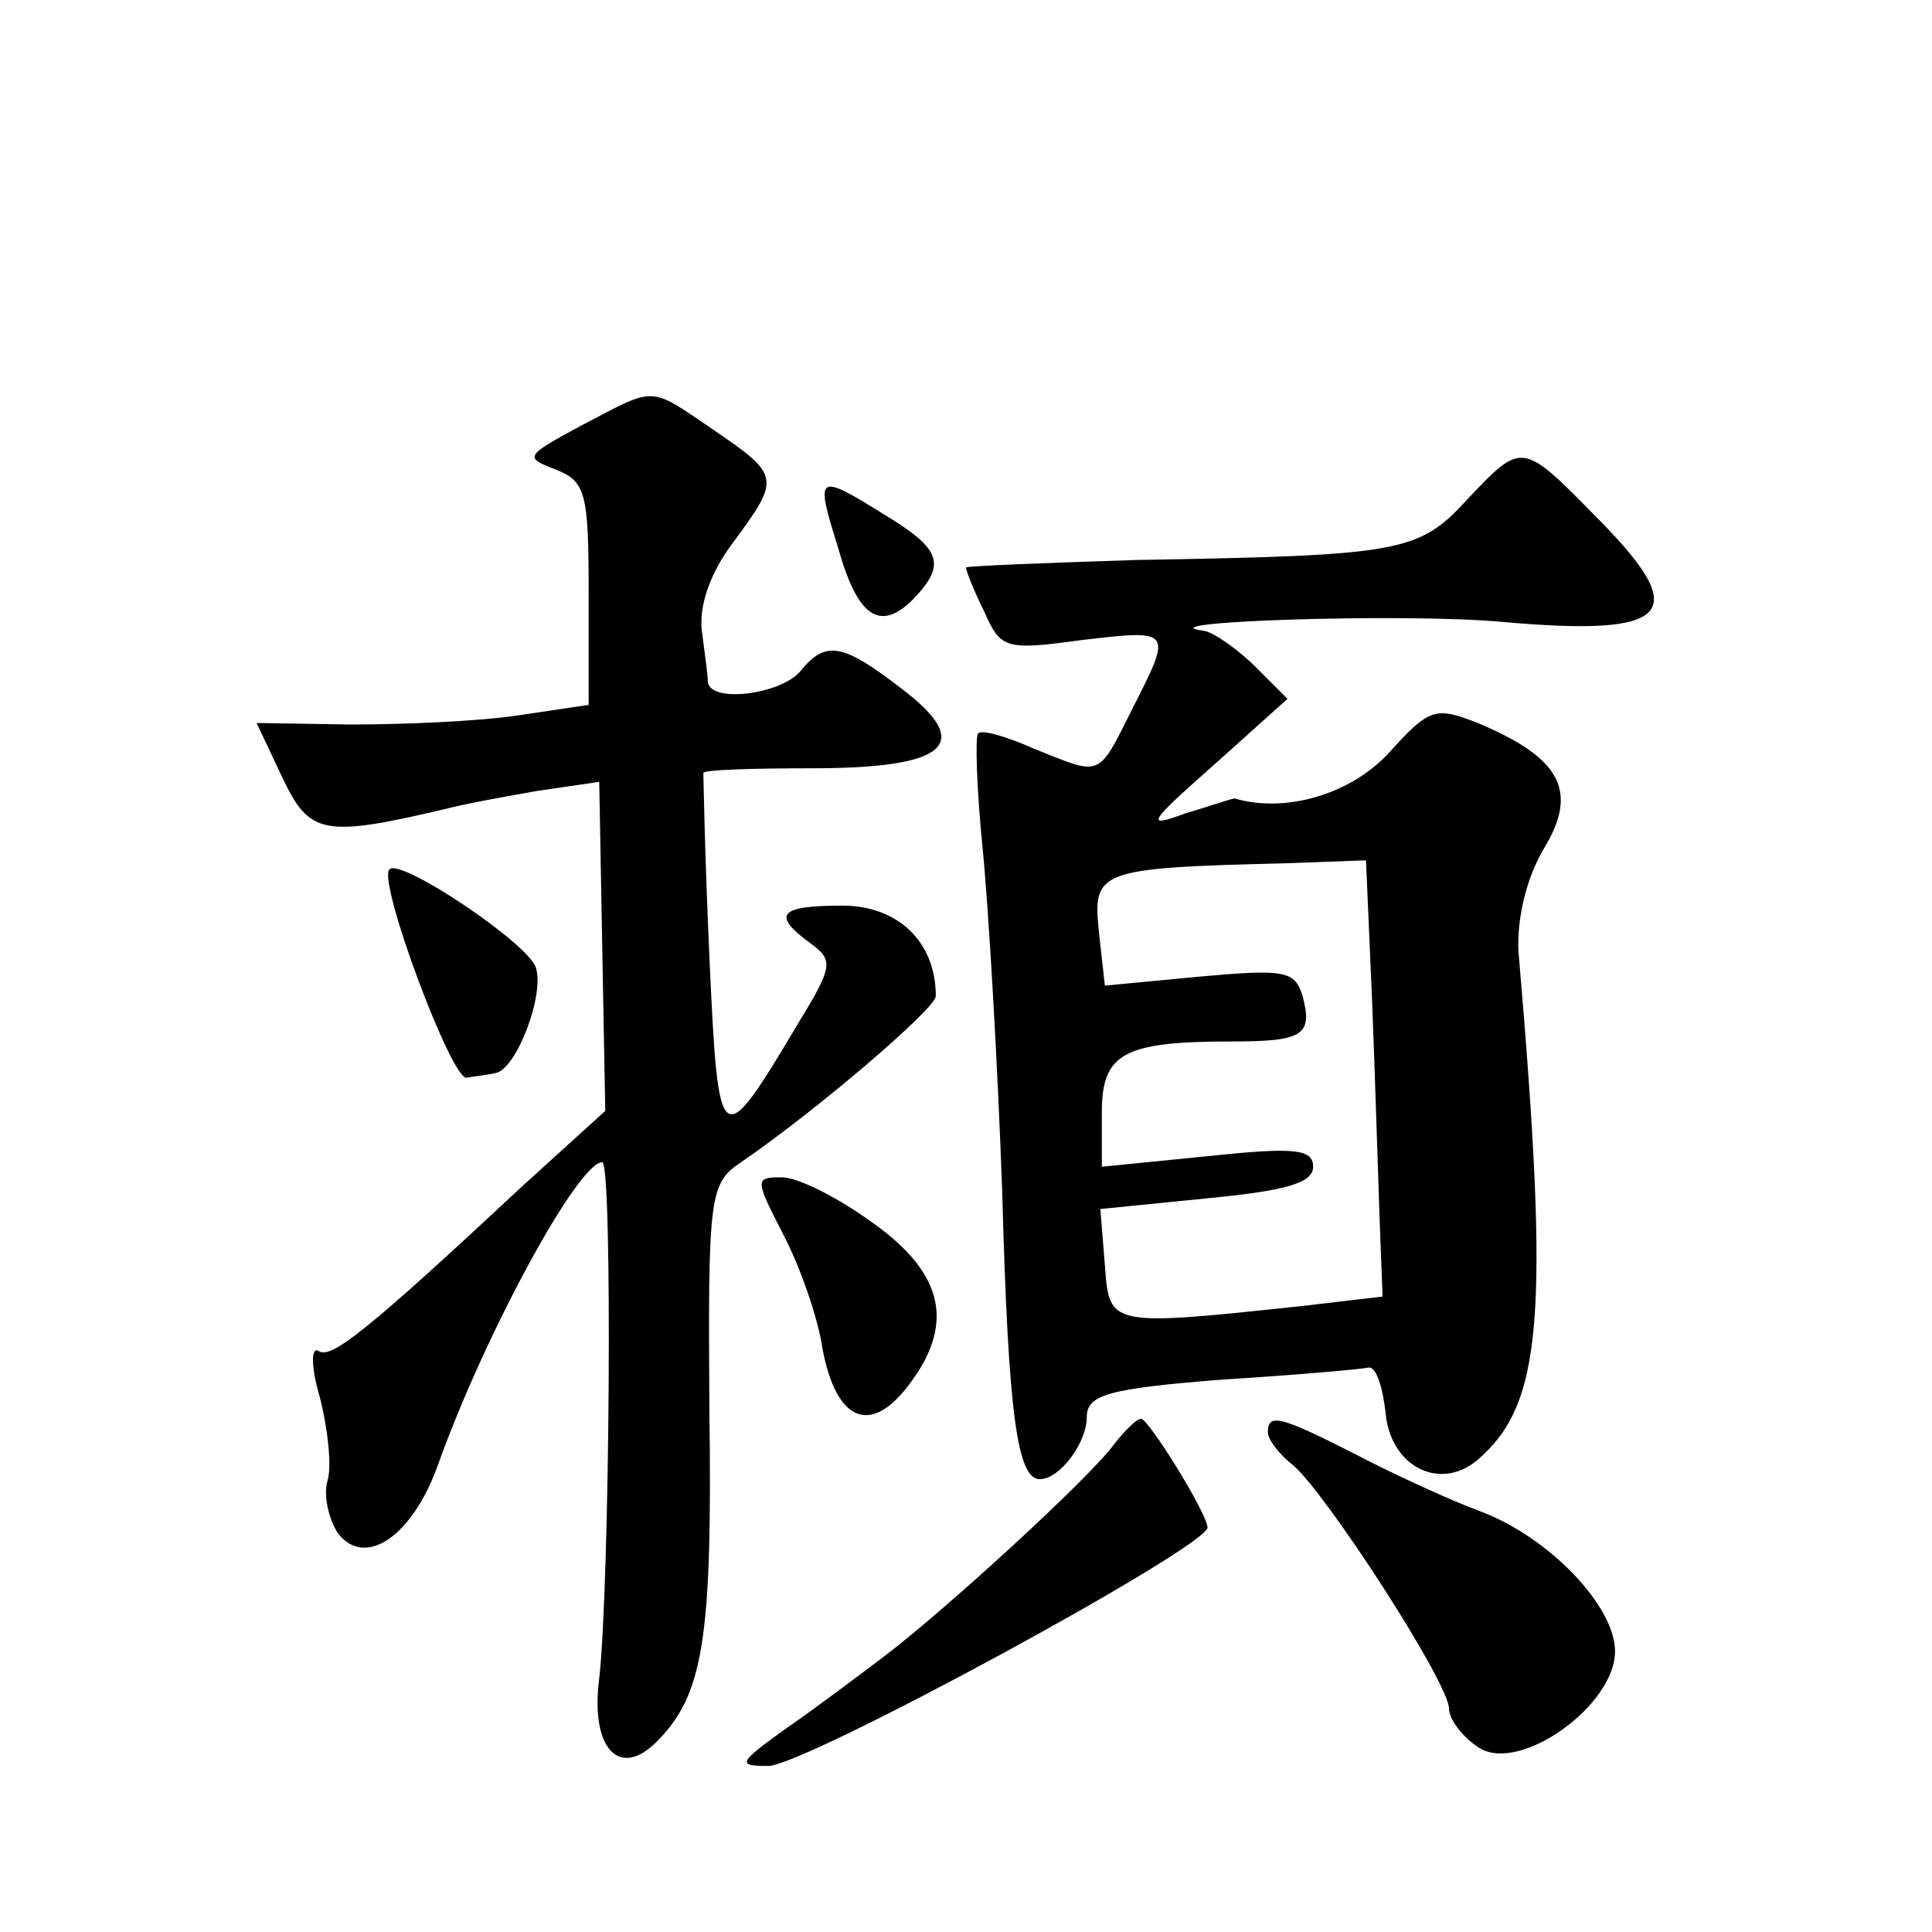 <?xml version="1.0" standalone="no"?>
<!DOCTYPE svg PUBLIC "-//W3C//DTD SVG 20010904//EN"
 "http://www.w3.org/TR/2001/REC-SVG-20010904/DTD/svg10.dtd">
<svg version="1.0" xmlns="http://www.w3.org/2000/svg"
 width="128pt" height="128pt" viewBox="0 0 128 128"
 preserveAspectRatio="xMidYMid meet">
<g transform="translate(0,128) scale(0.1,-0.1)"
fill="#0" stroke="none">
<path d="M385 998 c-37 -20 -38 -21 -17 -29 20 -8 22 -15 22 -82 l0 -74 -47 -7
c-27 -4 -76 -6 -111 -6 l-62 1 17 -36 c18 -38 27 -40 108 -21 11 3 38 8 61 12 l41
6 2 -109 2 -109 -54 -49 c-104 -97 -128 -116 -136 -110 -5 3 -5 -11 1 -31 5 -20
8 -45 5 -55 -3 -10 1 -26 7 -35 18 -23 49 -2 66 45 31 87 93 201 109 201 7 0 5
-280 -2 -342 -6 -46 13 -67 38 -42 31 31 37 68 35 219 -1 143 0 151 21 165 51 35
129 102 129 110 0 36 -25 60 -62 60 -42 0 -47 -6 -21 -25 15 -11 15 -15 -7 -51
-53 -89 -54 -89 -60 42 -3 66 -4 120 -4 122 1 2 33 3 72 3 90 0 108 16 59 53 -39
30 -50 32 -67 11 -13 -15 -59 -21 -61 -7 0 4 -2 19 -4 34 -2 16 5 38 21 59 31 42
31 44 -13 74 -44 30 -38 29 -88 3z M972 949 c-32 -35 -44 -37 -219 -40 -62 -2 -113
-4 -113 -5 0 -2 5 -15 12 -29 11 -25 14 -26 65 -19 60 7 60 7 33 -46 -23 -46 -20
-44 -65 -26 -18 8 -35 13 -37 10 -2 -2 -1 -36 3 -76 4 -40 10 -143 13 -228 4 -148
10 -190 25 -190 13 0 31 24 31 41 0 15 14 19 90 25 49 3 93 7 97 8 5 0 9 -13 11
-30 3 -35 35 -52 60 -32 44 37 49 94 28 338 -1 21 5 48 17 68 23 38 11 60 -44 83
-28 11 -32 10 -59 -20 -25 -27 -68 -40 -102 -30 -2 0 -16 -5 -33 -10 -27 -10 -24
-6 19 32 l49 44 -21 21 c-12 12 -28 23 -34 24 -45 6 132 12 197 6 112 -10 126 5
65 67 -52 53 -51 53 -88 14z m-63 -331 c2 -51 4 -116 5 -145 l2 -52 -51 -6 c-131
-14 -130 -14 -133 27 l-3 37 70 7 c52 5 71 10 71 21 0 12 -13 13 -70 7 l-70 -7
0 36 c0 39 14 47 86 47 47 0 54 4 47 30 -5 17 -12 18 -68 13 l-63 -6 -4 36 c-4
40 -1 42 122 45 l55 2 4 -92z M555 918 c13 -47 28 -57 50 -35 22 23 19 33 -19 56
-45 28 -46 27 -31 -21z M258 704 c-8 -8 41 -139 51 -138 6 1 15 2 19 3 14 2 33
52 27 70 -5 16 -90 73 -97 65z M519 462 c11 -21 23 -55 26 -76 9 -47 31 -57 56
-25 32 41 25 75 -23 109 -22 16 -49 30 -60 30 -18 0 -18 -1 1 -38z M738 323 c-16
-22 -112 -110 -153 -141 -16 -12 -45 -34 -64 -47 -32 -23 -33 -25 -12 -25 24 0
291 145 291 158 0 9 -39 72 -44 72 -3 0 -11 -8 -18 -17z M840 331 c0 -5 8 -15 17
-22 22 -19 103 -144 103 -161 0 -7 9 -19 20 -26 27 -17 90 28 90 64 0 30 -44 76
-90 93 -19 7 -56 24 -81 37 -51 26 -59 28 -59 15z"/>
</g>
</svg>
